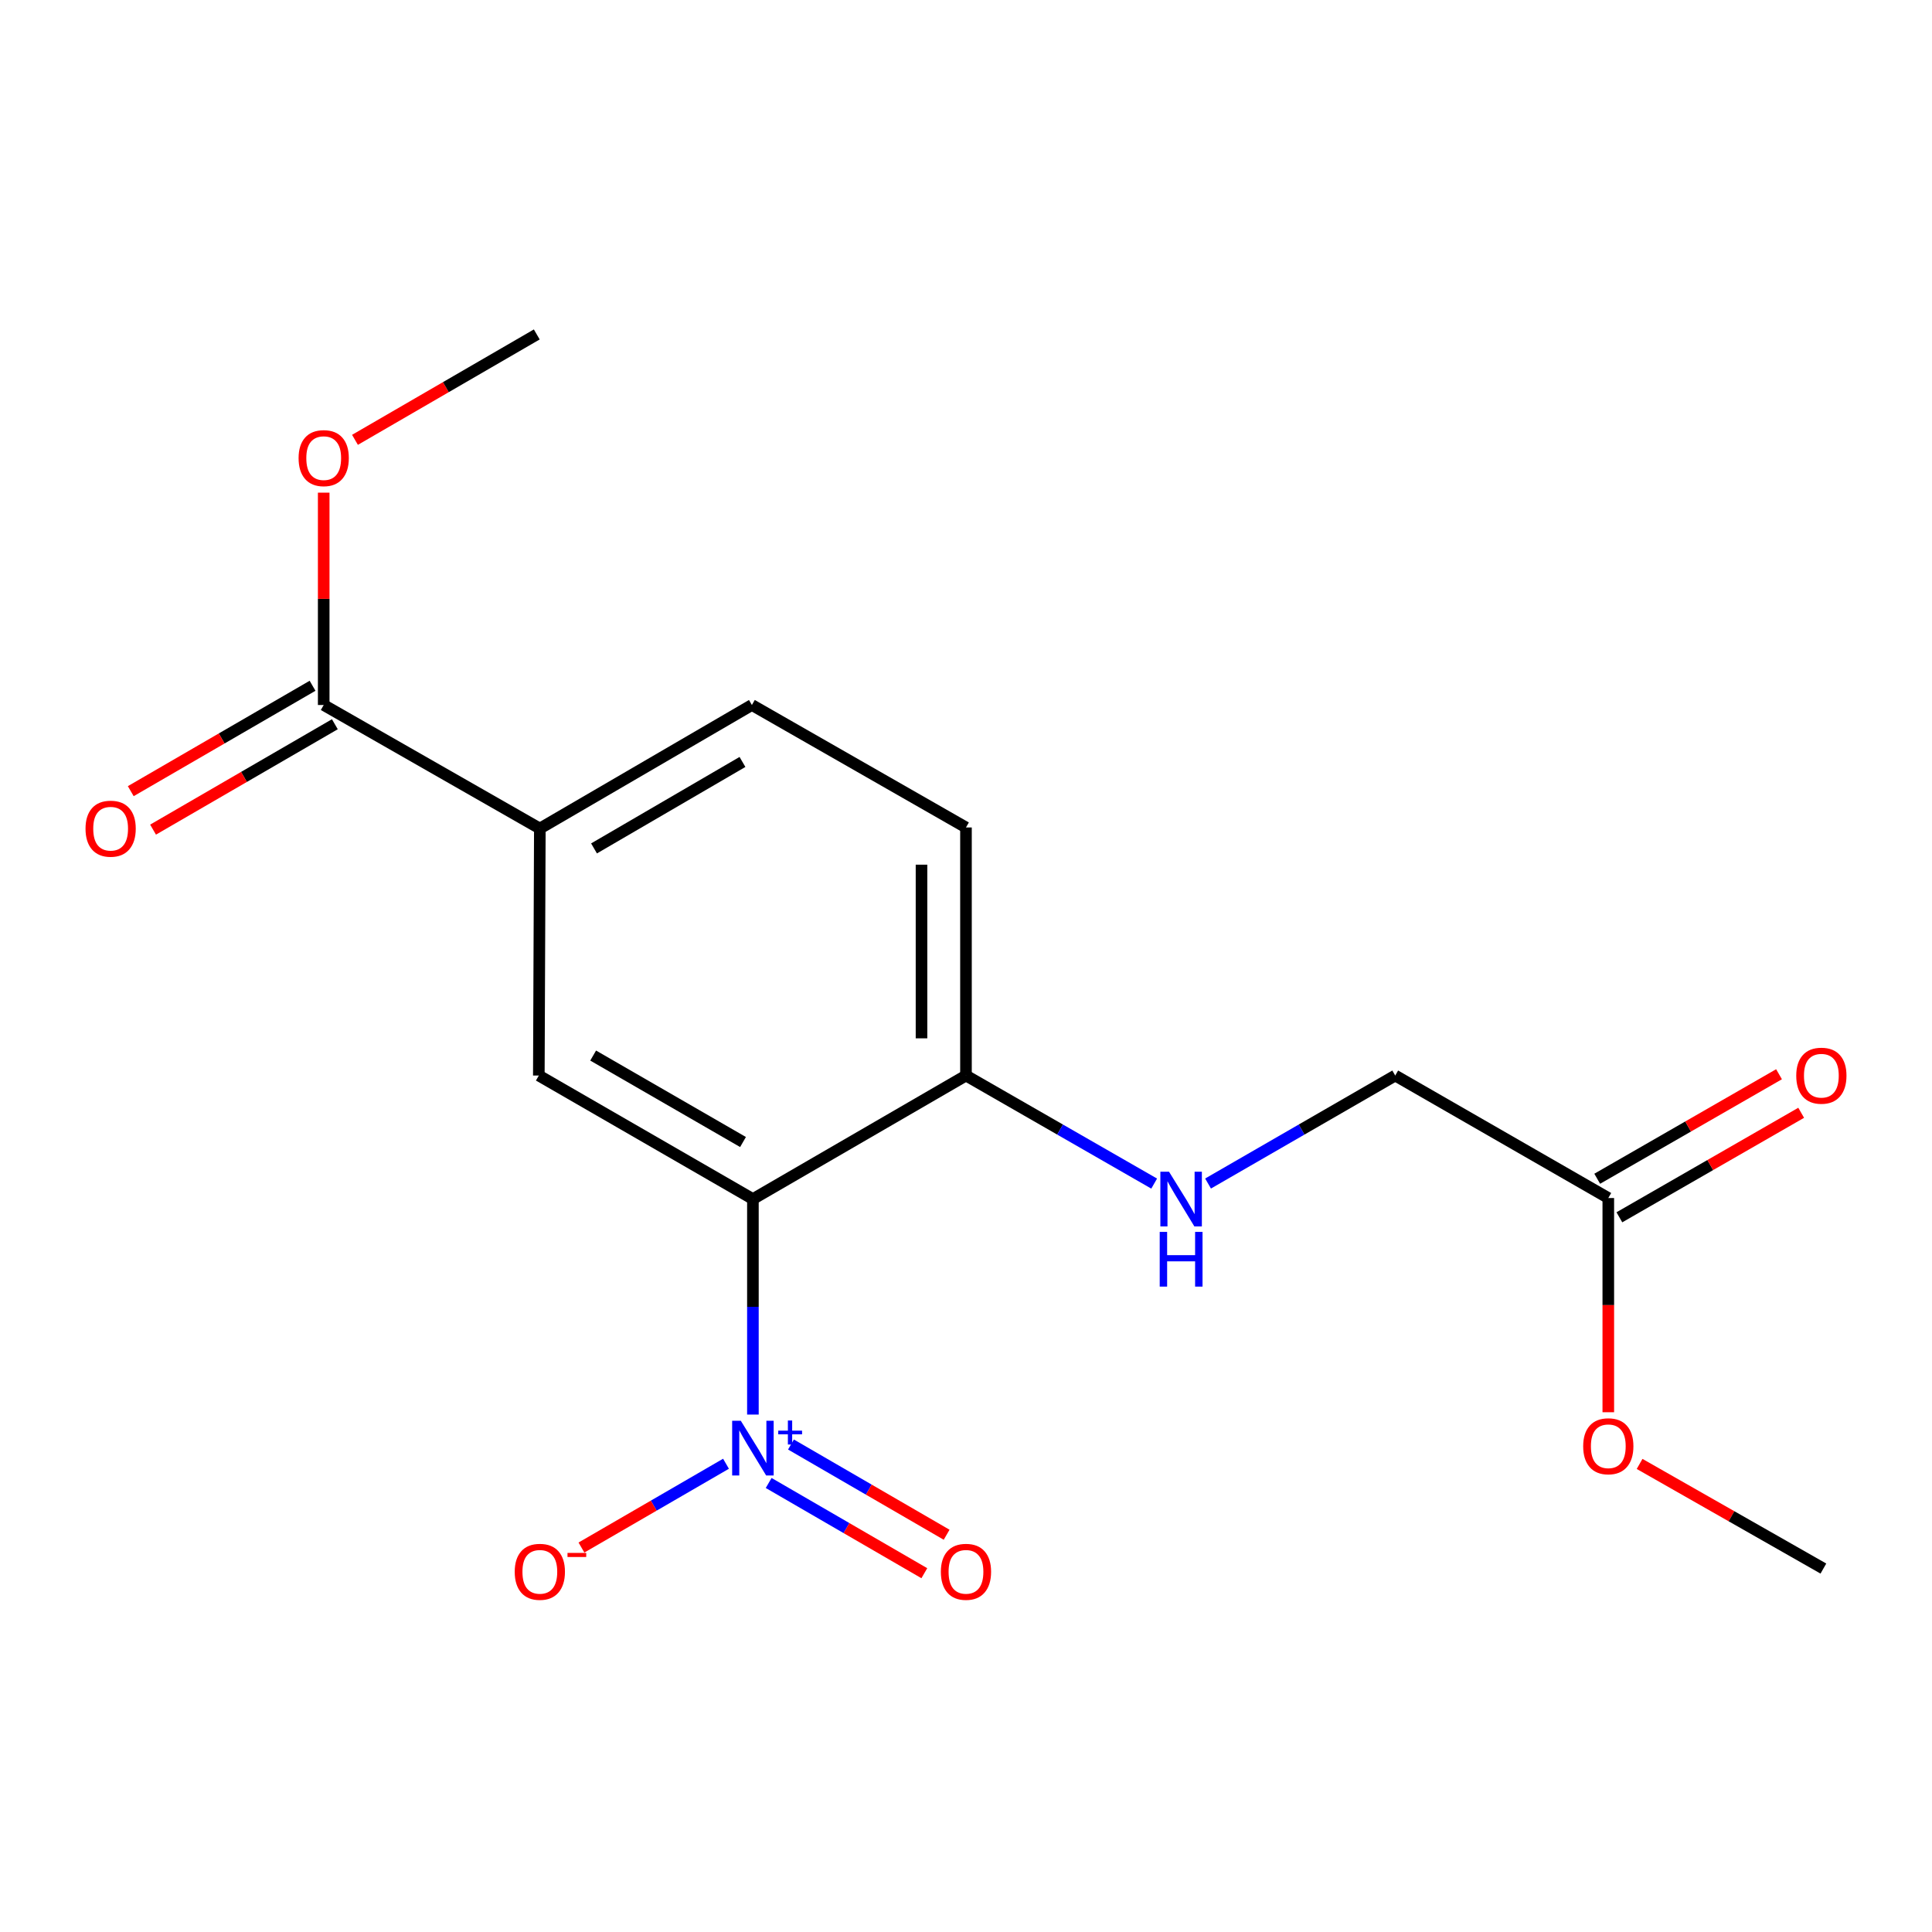 <?xml version='1.0' encoding='iso-8859-1'?>
<svg version='1.1' baseProfile='full'
              xmlns='http://www.w3.org/2000/svg'
                      xmlns:rdkit='http://www.rdkit.org/xml'
                      xmlns:xlink='http://www.w3.org/1999/xlink'
                  xml:space='preserve'
width='1000px' height='1000px' viewBox='0 0 1000 1000'>
<!-- END OF HEADER -->
<rect style='opacity:1.0;fill:#FFFFFF;stroke:none' width='1000' height='1000' x='0' y='0'> </rect>
<path class='bond-0' d='M 389.703,732.176 L 389.703,676.405' style='fill:none;fill-rule:evenodd;stroke:#0000FF;stroke-width:6px;stroke-linecap:butt;stroke-linejoin:miter;stroke-opacity:1' />
<path class='bond-0' d='M 389.703,676.405 L 389.703,620.635' style='fill:none;fill-rule:evenodd;stroke:#000000;stroke-width:6px;stroke-linecap:butt;stroke-linejoin:miter;stroke-opacity:1' />
<path class='bond-5' d='M 375.776,757.632 L 338.365,779.317' style='fill:none;fill-rule:evenodd;stroke:#0000FF;stroke-width:6px;stroke-linecap:butt;stroke-linejoin:miter;stroke-opacity:1' />
<path class='bond-5' d='M 338.365,779.317 L 300.953,801.003' style='fill:none;fill-rule:evenodd;stroke:#FF0000;stroke-width:6px;stroke-linecap:butt;stroke-linejoin:miter;stroke-opacity:1' />
<path class='bond-7' d='M 397.859,767.587 L 438.146,790.939' style='fill:none;fill-rule:evenodd;stroke:#0000FF;stroke-width:6px;stroke-linecap:butt;stroke-linejoin:miter;stroke-opacity:1' />
<path class='bond-7' d='M 438.146,790.939 L 478.432,814.291' style='fill:none;fill-rule:evenodd;stroke:#FF0000;stroke-width:6px;stroke-linecap:butt;stroke-linejoin:miter;stroke-opacity:1' />
<path class='bond-7' d='M 409.4,747.677 L 449.687,771.029' style='fill:none;fill-rule:evenodd;stroke:#0000FF;stroke-width:6px;stroke-linecap:butt;stroke-linejoin:miter;stroke-opacity:1' />
<path class='bond-7' d='M 449.687,771.029 L 489.973,794.38' style='fill:none;fill-rule:evenodd;stroke:#FF0000;stroke-width:6px;stroke-linecap:butt;stroke-linejoin:miter;stroke-opacity:1' />
<path class='bond-1' d='M 389.703,620.635 L 278.895,556.696' style='fill:none;fill-rule:evenodd;stroke:#000000;stroke-width:6px;stroke-linecap:butt;stroke-linejoin:miter;stroke-opacity:1' />
<path class='bond-1' d='M 384.583,591.111 L 307.018,546.354' style='fill:none;fill-rule:evenodd;stroke:#000000;stroke-width:6px;stroke-linecap:butt;stroke-linejoin:miter;stroke-opacity:1' />
<path class='bond-4' d='M 389.703,620.635 L 499.987,556.696' style='fill:none;fill-rule:evenodd;stroke:#000000;stroke-width:6px;stroke-linecap:butt;stroke-linejoin:miter;stroke-opacity:1' />
<path class='bond-2' d='M 278.895,556.696 L 279.419,428.846' style='fill:none;fill-rule:evenodd;stroke:#000000;stroke-width:6px;stroke-linecap:butt;stroke-linejoin:miter;stroke-opacity:1' />
<path class='bond-3' d='M 279.419,428.846 L 167.549,364.907' style='fill:none;fill-rule:evenodd;stroke:#000000;stroke-width:6px;stroke-linecap:butt;stroke-linejoin:miter;stroke-opacity:1' />
<path class='bond-18' d='M 279.419,428.846 L 389.179,364.907' style='fill:none;fill-rule:evenodd;stroke:#000000;stroke-width:6px;stroke-linecap:butt;stroke-linejoin:miter;stroke-opacity:1' />
<path class='bond-18' d='M 307.467,439.14 L 384.299,394.383' style='fill:none;fill-rule:evenodd;stroke:#000000;stroke-width:6px;stroke-linecap:butt;stroke-linejoin:miter;stroke-opacity:1' />
<path class='bond-9' d='M 161.778,354.953 L 114.73,382.23' style='fill:none;fill-rule:evenodd;stroke:#000000;stroke-width:6px;stroke-linecap:butt;stroke-linejoin:miter;stroke-opacity:1' />
<path class='bond-9' d='M 114.73,382.23 L 67.681,409.506' style='fill:none;fill-rule:evenodd;stroke:#FF0000;stroke-width:6px;stroke-linecap:butt;stroke-linejoin:miter;stroke-opacity:1' />
<path class='bond-9' d='M 173.321,374.862 L 126.272,402.139' style='fill:none;fill-rule:evenodd;stroke:#000000;stroke-width:6px;stroke-linecap:butt;stroke-linejoin:miter;stroke-opacity:1' />
<path class='bond-9' d='M 126.272,402.139 L 79.224,429.416' style='fill:none;fill-rule:evenodd;stroke:#FF0000;stroke-width:6px;stroke-linecap:butt;stroke-linejoin:miter;stroke-opacity:1' />
<path class='bond-14' d='M 167.549,364.907 L 167.549,309.954' style='fill:none;fill-rule:evenodd;stroke:#000000;stroke-width:6px;stroke-linecap:butt;stroke-linejoin:miter;stroke-opacity:1' />
<path class='bond-14' d='M 167.549,309.954 L 167.549,255' style='fill:none;fill-rule:evenodd;stroke:#FF0000;stroke-width:6px;stroke-linecap:butt;stroke-linejoin:miter;stroke-opacity:1' />
<path class='bond-6' d='M 499.987,556.696 L 548.691,584.661' style='fill:none;fill-rule:evenodd;stroke:#000000;stroke-width:6px;stroke-linecap:butt;stroke-linejoin:miter;stroke-opacity:1' />
<path class='bond-6' d='M 548.691,584.661 L 597.395,612.625' style='fill:none;fill-rule:evenodd;stroke:#0000FF;stroke-width:6px;stroke-linecap:butt;stroke-linejoin:miter;stroke-opacity:1' />
<path class='bond-12' d='M 499.987,556.696 L 499.987,428.296' style='fill:none;fill-rule:evenodd;stroke:#000000;stroke-width:6px;stroke-linecap:butt;stroke-linejoin:miter;stroke-opacity:1' />
<path class='bond-12' d='M 476.974,537.436 L 476.974,447.556' style='fill:none;fill-rule:evenodd;stroke:#000000;stroke-width:6px;stroke-linecap:butt;stroke-linejoin:miter;stroke-opacity:1' />
<path class='bond-13' d='M 625.284,612.593 L 673.725,584.645' style='fill:none;fill-rule:evenodd;stroke:#0000FF;stroke-width:6px;stroke-linecap:butt;stroke-linejoin:miter;stroke-opacity:1' />
<path class='bond-13' d='M 673.725,584.645 L 722.166,556.696' style='fill:none;fill-rule:evenodd;stroke:#000000;stroke-width:6px;stroke-linecap:butt;stroke-linejoin:miter;stroke-opacity:1' />
<path class='bond-8' d='M 832.451,620.098 L 722.166,556.696' style='fill:none;fill-rule:evenodd;stroke:#000000;stroke-width:6px;stroke-linecap:butt;stroke-linejoin:miter;stroke-opacity:1' />
<path class='bond-11' d='M 838.185,630.073 L 885.237,603.024' style='fill:none;fill-rule:evenodd;stroke:#000000;stroke-width:6px;stroke-linecap:butt;stroke-linejoin:miter;stroke-opacity:1' />
<path class='bond-11' d='M 885.237,603.024 L 932.289,575.974' style='fill:none;fill-rule:evenodd;stroke:#FF0000;stroke-width:6px;stroke-linecap:butt;stroke-linejoin:miter;stroke-opacity:1' />
<path class='bond-11' d='M 826.716,610.122 L 873.768,583.072' style='fill:none;fill-rule:evenodd;stroke:#000000;stroke-width:6px;stroke-linecap:butt;stroke-linejoin:miter;stroke-opacity:1' />
<path class='bond-11' d='M 873.768,583.072 L 920.82,556.023' style='fill:none;fill-rule:evenodd;stroke:#FF0000;stroke-width:6px;stroke-linecap:butt;stroke-linejoin:miter;stroke-opacity:1' />
<path class='bond-15' d='M 832.451,620.098 L 832.451,675.533' style='fill:none;fill-rule:evenodd;stroke:#000000;stroke-width:6px;stroke-linecap:butt;stroke-linejoin:miter;stroke-opacity:1' />
<path class='bond-15' d='M 832.451,675.533 L 832.451,730.968' style='fill:none;fill-rule:evenodd;stroke:#FF0000;stroke-width:6px;stroke-linecap:butt;stroke-linejoin:miter;stroke-opacity:1' />
<path class='bond-10' d='M 389.179,364.907 L 499.987,428.296' style='fill:none;fill-rule:evenodd;stroke:#000000;stroke-width:6px;stroke-linecap:butt;stroke-linejoin:miter;stroke-opacity:1' />
<path class='bond-16' d='M 183.736,227.659 L 230.785,200.382' style='fill:none;fill-rule:evenodd;stroke:#FF0000;stroke-width:6px;stroke-linecap:butt;stroke-linejoin:miter;stroke-opacity:1' />
<path class='bond-16' d='M 230.785,200.382 L 277.834,173.105' style='fill:none;fill-rule:evenodd;stroke:#000000;stroke-width:6px;stroke-linecap:butt;stroke-linejoin:miter;stroke-opacity:1' />
<path class='bond-17' d='M 848.653,757.723 L 896.218,784.805' style='fill:none;fill-rule:evenodd;stroke:#FF0000;stroke-width:6px;stroke-linecap:butt;stroke-linejoin:miter;stroke-opacity:1' />
<path class='bond-17' d='M 896.218,784.805 L 943.783,811.887' style='fill:none;fill-rule:evenodd;stroke:#000000;stroke-width:6px;stroke-linecap:butt;stroke-linejoin:miter;stroke-opacity:1' />
<path  class='atom-0' d='M 383.443 735.399
L 392.723 750.399
Q 393.643 751.879, 395.123 754.559
Q 396.603 757.239, 396.683 757.399
L 396.683 735.399
L 400.443 735.399
L 400.443 763.719
L 396.563 763.719
L 386.603 747.319
Q 385.443 745.399, 384.203 743.199
Q 383.003 740.999, 382.643 740.319
L 382.643 763.719
L 378.963 763.719
L 378.963 735.399
L 383.443 735.399
' fill='#0000FF'/>
<path  class='atom-0' d='M 402.819 740.504
L 407.809 740.504
L 407.809 735.251
L 410.026 735.251
L 410.026 740.504
L 415.148 740.504
L 415.148 742.405
L 410.026 742.405
L 410.026 747.685
L 407.809 747.685
L 407.809 742.405
L 402.819 742.405
L 402.819 740.504
' fill='#0000FF'/>
<path  class='atom-6' d='M 266.419 813.565
Q 266.419 806.765, 269.779 802.965
Q 273.139 799.165, 279.419 799.165
Q 285.699 799.165, 289.059 802.965
Q 292.419 806.765, 292.419 813.565
Q 292.419 820.445, 289.019 824.365
Q 285.619 828.245, 279.419 828.245
Q 273.179 828.245, 269.779 824.365
Q 266.419 820.485, 266.419 813.565
M 279.419 825.045
Q 283.739 825.045, 286.059 822.165
Q 288.419 819.245, 288.419 813.565
Q 288.419 808.005, 286.059 805.205
Q 283.739 802.365, 279.419 802.365
Q 275.099 802.365, 272.739 805.165
Q 270.419 807.965, 270.419 813.565
Q 270.419 819.285, 272.739 822.165
Q 275.099 825.045, 279.419 825.045
' fill='#FF0000'/>
<path  class='atom-6' d='M 293.739 803.787
L 303.428 803.787
L 303.428 805.899
L 293.739 805.899
L 293.739 803.787
' fill='#FF0000'/>
<path  class='atom-7' d='M 605.085 606.475
L 614.365 621.475
Q 615.285 622.955, 616.765 625.635
Q 618.245 628.315, 618.325 628.475
L 618.325 606.475
L 622.085 606.475
L 622.085 634.795
L 618.205 634.795
L 608.245 618.395
Q 607.085 616.475, 605.845 614.275
Q 604.645 612.075, 604.285 611.395
L 604.285 634.795
L 600.605 634.795
L 600.605 606.475
L 605.085 606.475
' fill='#0000FF'/>
<path  class='atom-7' d='M 600.265 637.627
L 604.105 637.627
L 604.105 649.667
L 618.585 649.667
L 618.585 637.627
L 622.425 637.627
L 622.425 665.947
L 618.585 665.947
L 618.585 652.867
L 604.105 652.867
L 604.105 665.947
L 600.265 665.947
L 600.265 637.627
' fill='#0000FF'/>
<path  class='atom-8' d='M 486.987 813.565
Q 486.987 806.765, 490.347 802.965
Q 493.707 799.165, 499.987 799.165
Q 506.267 799.165, 509.627 802.965
Q 512.987 806.765, 512.987 813.565
Q 512.987 820.445, 509.587 824.365
Q 506.187 828.245, 499.987 828.245
Q 493.747 828.245, 490.347 824.365
Q 486.987 820.485, 486.987 813.565
M 499.987 825.045
Q 504.307 825.045, 506.627 822.165
Q 508.987 819.245, 508.987 813.565
Q 508.987 808.005, 506.627 805.205
Q 504.307 802.365, 499.987 802.365
Q 495.667 802.365, 493.307 805.165
Q 490.987 807.965, 490.987 813.565
Q 490.987 819.285, 493.307 822.165
Q 495.667 825.045, 499.987 825.045
' fill='#FF0000'/>
<path  class='atom-10' d='M 44.265 428.926
Q 44.265 422.126, 47.625 418.326
Q 50.985 414.526, 57.265 414.526
Q 63.545 414.526, 66.905 418.326
Q 70.265 422.126, 70.265 428.926
Q 70.265 435.806, 66.865 439.726
Q 63.465 443.606, 57.265 443.606
Q 51.025 443.606, 47.625 439.726
Q 44.265 435.846, 44.265 428.926
M 57.265 440.406
Q 61.585 440.406, 63.905 437.526
Q 66.265 434.606, 66.265 428.926
Q 66.265 423.366, 63.905 420.566
Q 61.585 417.726, 57.265 417.726
Q 52.945 417.726, 50.585 420.526
Q 48.265 423.326, 48.265 428.926
Q 48.265 434.646, 50.585 437.526
Q 52.945 440.406, 57.265 440.406
' fill='#FF0000'/>
<path  class='atom-12' d='M 929.735 556.776
Q 929.735 549.976, 933.095 546.176
Q 936.455 542.376, 942.735 542.376
Q 949.015 542.376, 952.375 546.176
Q 955.735 549.976, 955.735 556.776
Q 955.735 563.656, 952.335 567.576
Q 948.935 571.456, 942.735 571.456
Q 936.495 571.456, 933.095 567.576
Q 929.735 563.696, 929.735 556.776
M 942.735 568.256
Q 947.055 568.256, 949.375 565.376
Q 951.735 562.456, 951.735 556.776
Q 951.735 551.216, 949.375 548.416
Q 947.055 545.576, 942.735 545.576
Q 938.415 545.576, 936.055 548.376
Q 933.735 551.176, 933.735 556.776
Q 933.735 562.496, 936.055 565.376
Q 938.415 568.256, 942.735 568.256
' fill='#FF0000'/>
<path  class='atom-15' d='M 154.549 237.124
Q 154.549 230.324, 157.909 226.524
Q 161.269 222.724, 167.549 222.724
Q 173.829 222.724, 177.189 226.524
Q 180.549 230.324, 180.549 237.124
Q 180.549 244.004, 177.149 247.924
Q 173.749 251.804, 167.549 251.804
Q 161.309 251.804, 157.909 247.924
Q 154.549 244.044, 154.549 237.124
M 167.549 248.604
Q 171.869 248.604, 174.189 245.724
Q 176.549 242.804, 176.549 237.124
Q 176.549 231.564, 174.189 228.764
Q 171.869 225.924, 167.549 225.924
Q 163.229 225.924, 160.869 228.724
Q 158.549 231.524, 158.549 237.124
Q 158.549 242.844, 160.869 245.724
Q 163.229 248.604, 167.549 248.604
' fill='#FF0000'/>
<path  class='atom-16' d='M 819.451 748.578
Q 819.451 741.778, 822.811 737.978
Q 826.171 734.178, 832.451 734.178
Q 838.731 734.178, 842.091 737.978
Q 845.451 741.778, 845.451 748.578
Q 845.451 755.458, 842.051 759.378
Q 838.651 763.258, 832.451 763.258
Q 826.211 763.258, 822.811 759.378
Q 819.451 755.498, 819.451 748.578
M 832.451 760.058
Q 836.771 760.058, 839.091 757.178
Q 841.451 754.258, 841.451 748.578
Q 841.451 743.018, 839.091 740.218
Q 836.771 737.378, 832.451 737.378
Q 828.131 737.378, 825.771 740.178
Q 823.451 742.978, 823.451 748.578
Q 823.451 754.298, 825.771 757.178
Q 828.131 760.058, 832.451 760.058
' fill='#FF0000'/>
</svg>
